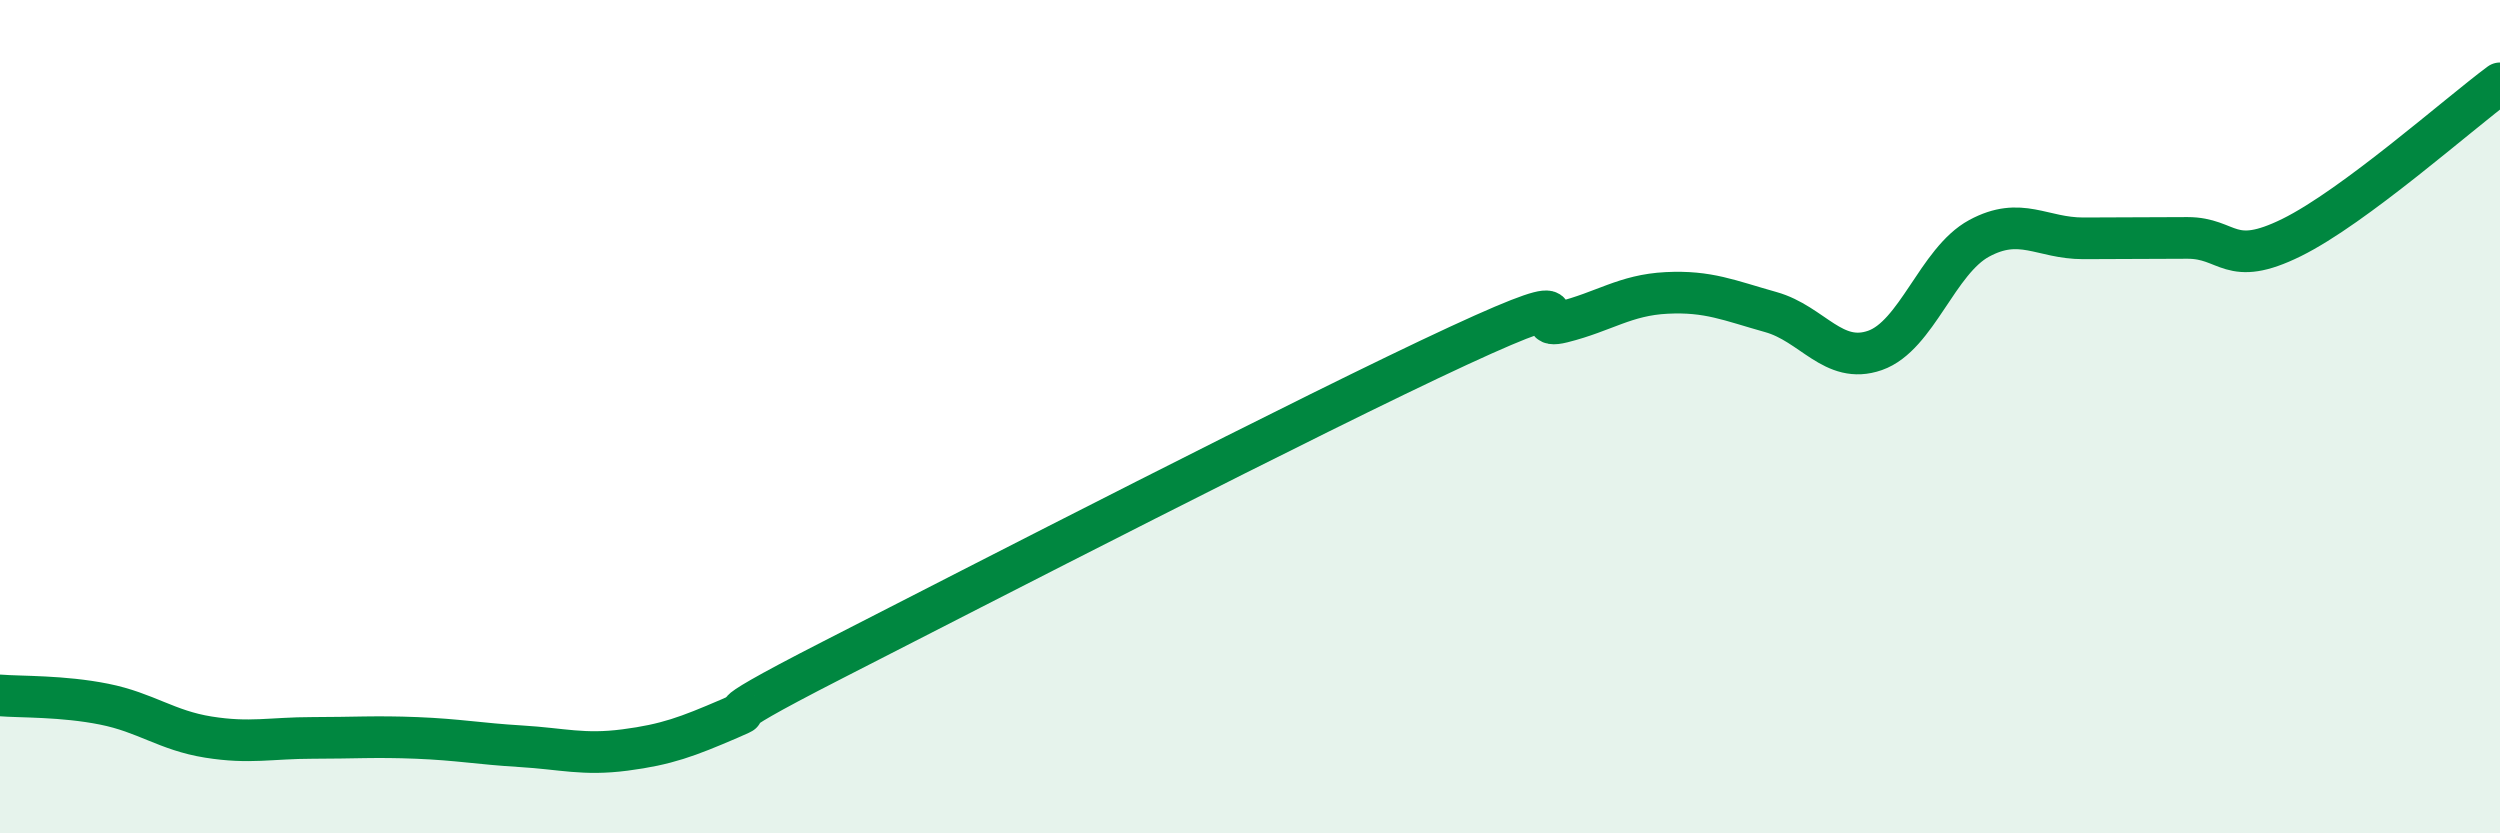 
    <svg width="60" height="20" viewBox="0 0 60 20" xmlns="http://www.w3.org/2000/svg">
      <path
        d="M 0,16.69 C 0.5,16.73 1.5,16.7 2.5,16.9 C 3.5,17.1 4,17.53 5,17.69 C 6,17.85 6.5,17.71 7.5,17.71 C 8.5,17.71 9,17.67 10,17.71 C 11,17.75 11.5,17.85 12.5,17.91 C 13.5,17.97 14,18.13 15,18 C 16,17.87 16.5,17.68 17.5,17.25 C 18.5,16.82 16.5,17.62 20,15.83 C 23.5,14.04 31.5,9.92 35,8.3 C 38.5,6.68 36.5,7.98 37.5,7.73 C 38.5,7.48 39,7.08 40,7.03 C 41,6.98 41.5,7.21 42.5,7.49 C 43.5,7.77 44,8.76 45,8.41 C 46,8.06 46.5,6.26 47.5,5.72 C 48.5,5.18 49,5.72 50,5.72 C 51,5.72 51.5,5.71 52.5,5.71 C 53.5,5.71 53.5,6.44 55,5.7 C 56.5,4.96 59,2.74 60,2L60 20L0 20Z"
        fill="#008740"
        opacity="0.1"
        stroke-linecap="round"
        stroke-linejoin="round"
      />
      <path
        d="M 0,16.69 C 0.5,16.73 1.5,16.7 2.5,16.9 C 3.5,17.1 4,17.53 5,17.69 C 6,17.85 6.5,17.71 7.5,17.71 C 8.5,17.71 9,17.67 10,17.71 C 11,17.75 11.5,17.85 12.5,17.91 C 13.5,17.97 14,18.13 15,18 C 16,17.87 16.5,17.68 17.5,17.25 C 18.5,16.82 16.5,17.62 20,15.83 C 23.5,14.04 31.5,9.92 35,8.3 C 38.5,6.68 36.5,7.98 37.5,7.73 C 38.5,7.48 39,7.08 40,7.03 C 41,6.98 41.5,7.21 42.5,7.49 C 43.5,7.77 44,8.76 45,8.41 C 46,8.06 46.5,6.26 47.5,5.72 C 48.5,5.18 49,5.72 50,5.72 C 51,5.72 51.5,5.71 52.5,5.71 C 53.5,5.71 53.5,6.44 55,5.7 C 56.5,4.96 59,2.74 60,2"
        stroke="#008740"
        stroke-width="1"
        fill="none"
        stroke-linecap="round"
        stroke-linejoin="round"
      />
    </svg>
  